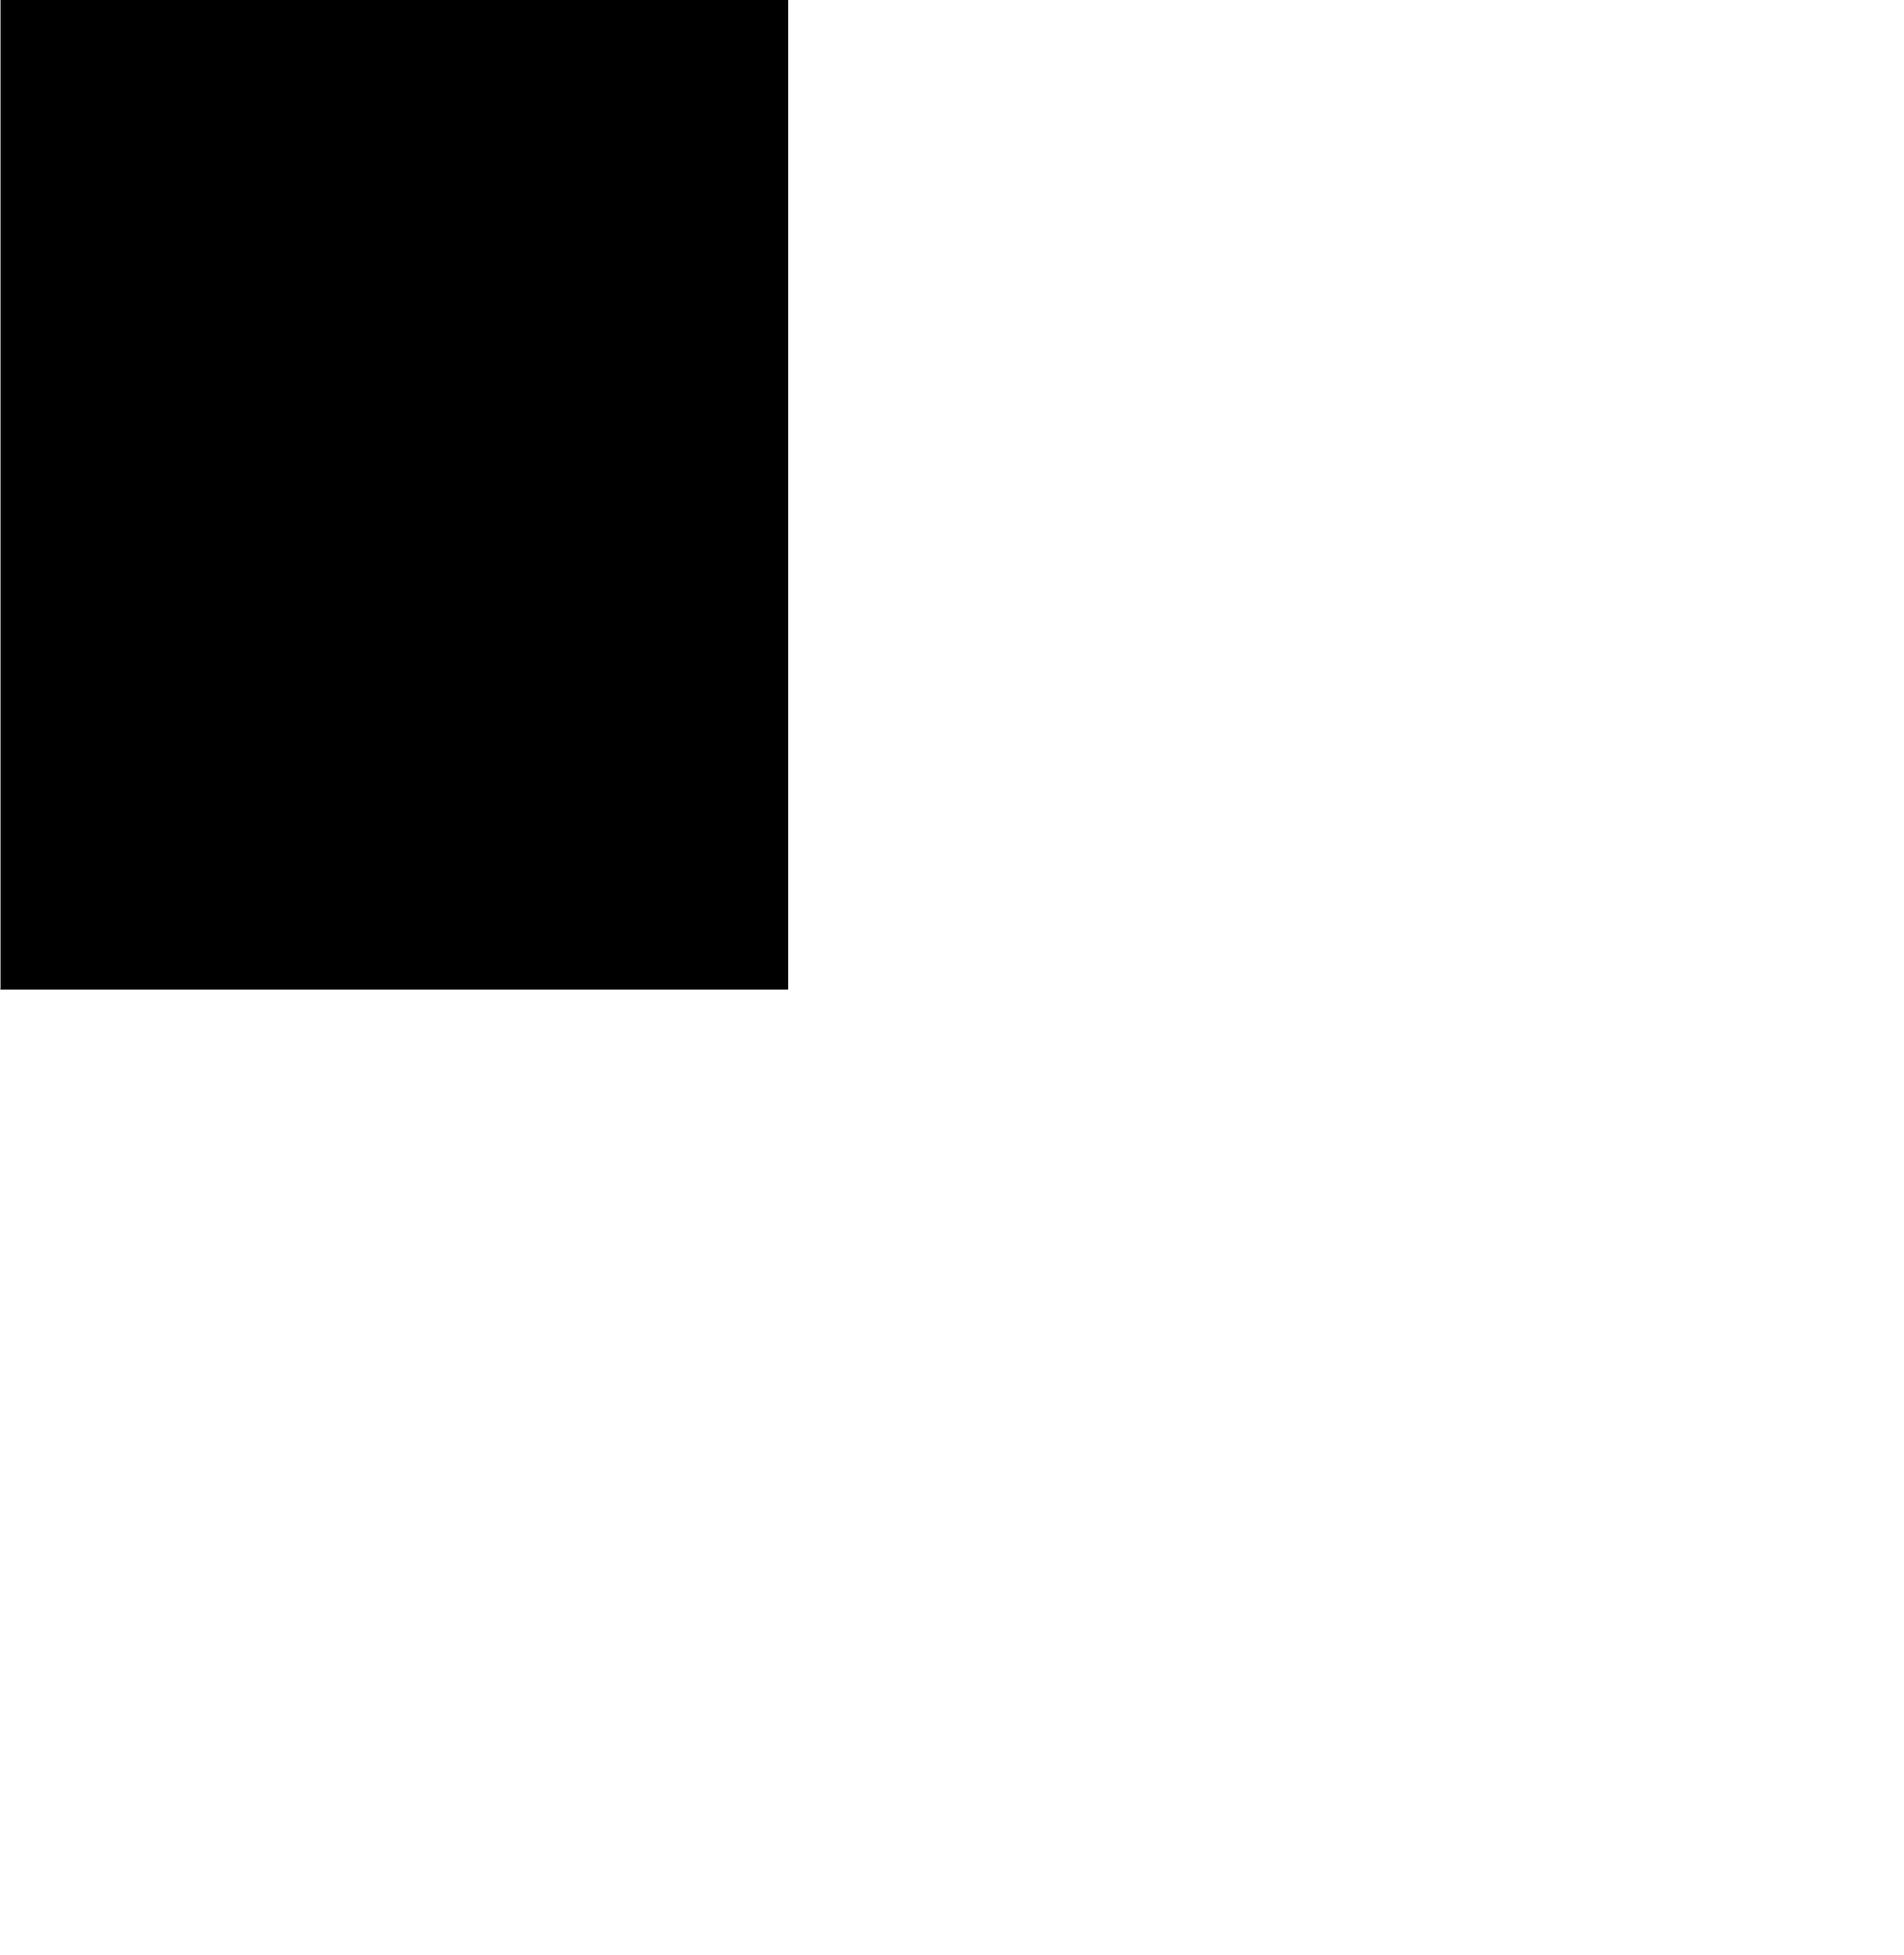 <?xml version="1.0" encoding="UTF-8"?>
<!DOCTYPE svg PUBLIC '-//W3C//DTD SVG 1.0//EN'
          'http://www.w3.org/TR/2001/REC-SVG-20010904/DTD/svg10.dtd'>
<svg height="1013" stroke="#000" stroke-linecap="square" stroke-miterlimit="10" viewBox="0 0 986.87 1013.43" width="987" xmlns="http://www.w3.org/2000/svg" xmlns:xlink="http://www.w3.org/1999/xlink"
><defs
  ><clipPath id="a"
    ><path d="M0 0V512.91H408.37V0Z"
    /></clipPath
    ><clipPath clip-path="url(#a)" id="b"
    ><path d="M-1031.63 512.91h1440v-810h-1440Zm0 0"
    /></clipPath
    ><clipPath clip-path="url(#b)" id="c"
    ><path d="M-1031.63-297.09h1440v810h-1440Zm0 0"
    /></clipPath
    ><clipPath clip-path="url(#c)" id="d"
    ><path d="M-1031.63-297.09h1440v810h-1440Zm0 0"
    /></clipPath
    ><clipPath clip-path="url(#d)" id="e"
    ><path d="M56.71-66.11L1012.68 38.51 901.71 1052.42-54.26 947.8 56.71-66.11Zm0 0"
    /></clipPath
    ><clipPath clip-path="url(#e)" id="f"
    ><path d="M896.35 421.95c-46.83 22.47-109.53 35.15-131.67 84.65-21.53 48.13-29.2 102.28-56.45 147.41-42.69 70.69-134.21 107.86-214.09 86.94-63.46-16.62-116.98-65.03-182.24-71.76-38.01-3.92-76.55 6.9-114.41 1.79-64.15-8.66-113.84-61.15-146.23-117.2C20.54 500.62 0 438.52 10.38 378.01S68.59 260.87 129.71 255.08c46.09-4.36 93.82 19.16 137.7 4.41 45.34-15.25 67.87-64.23 94.41-104.03C425.53 59.9 539.47 0 654.3 1.69s226.96 64.91 287.84 162.3c27.2 43.5 44.72 94.76 39.81 145.83-4.27 44.44-31.13 79.87-68.38 102.85-5.4 3.33-11.18 6.39-17.23 9.29ZM327.94 928.85c5.62.02 11.26.27 16.91.97 52.5 6.52 78.91 46.28 123.11 68.61 23.89 12.07 55.3 15 75.7-2.34 20.03-17.03 22.93-47.22 39.57-67.57 15.05-18.41 39.03-26.28 59.91-37.67s41.31-31.25 38.67-54.88c-2.71-24.28-29.14-39.45-53.52-40.98s-48.31 6.36-72.65 8.47c-47 4.08-92.85-13.34-137.26-29.23s-91.82-30.7-138.06-21.33-89.18 51.69-82.32 98.36c4.51 30.69 25.54 56.79 53.15 70.2 25.12 12.2 50.75 7.3 76.8 7.38Zm0 0"
    /></clipPath
  ></defs
  ><g
  ><g fill="#5CE1E6" stroke="#5CE1E6"
    ><path clip-path="url(#f)" d="M40.59-79.6L1031.33 28.83 916.55 1077.5-74.18 969.07Zm0 0" stroke="none"
    /></g
  ></g
></svg
>
